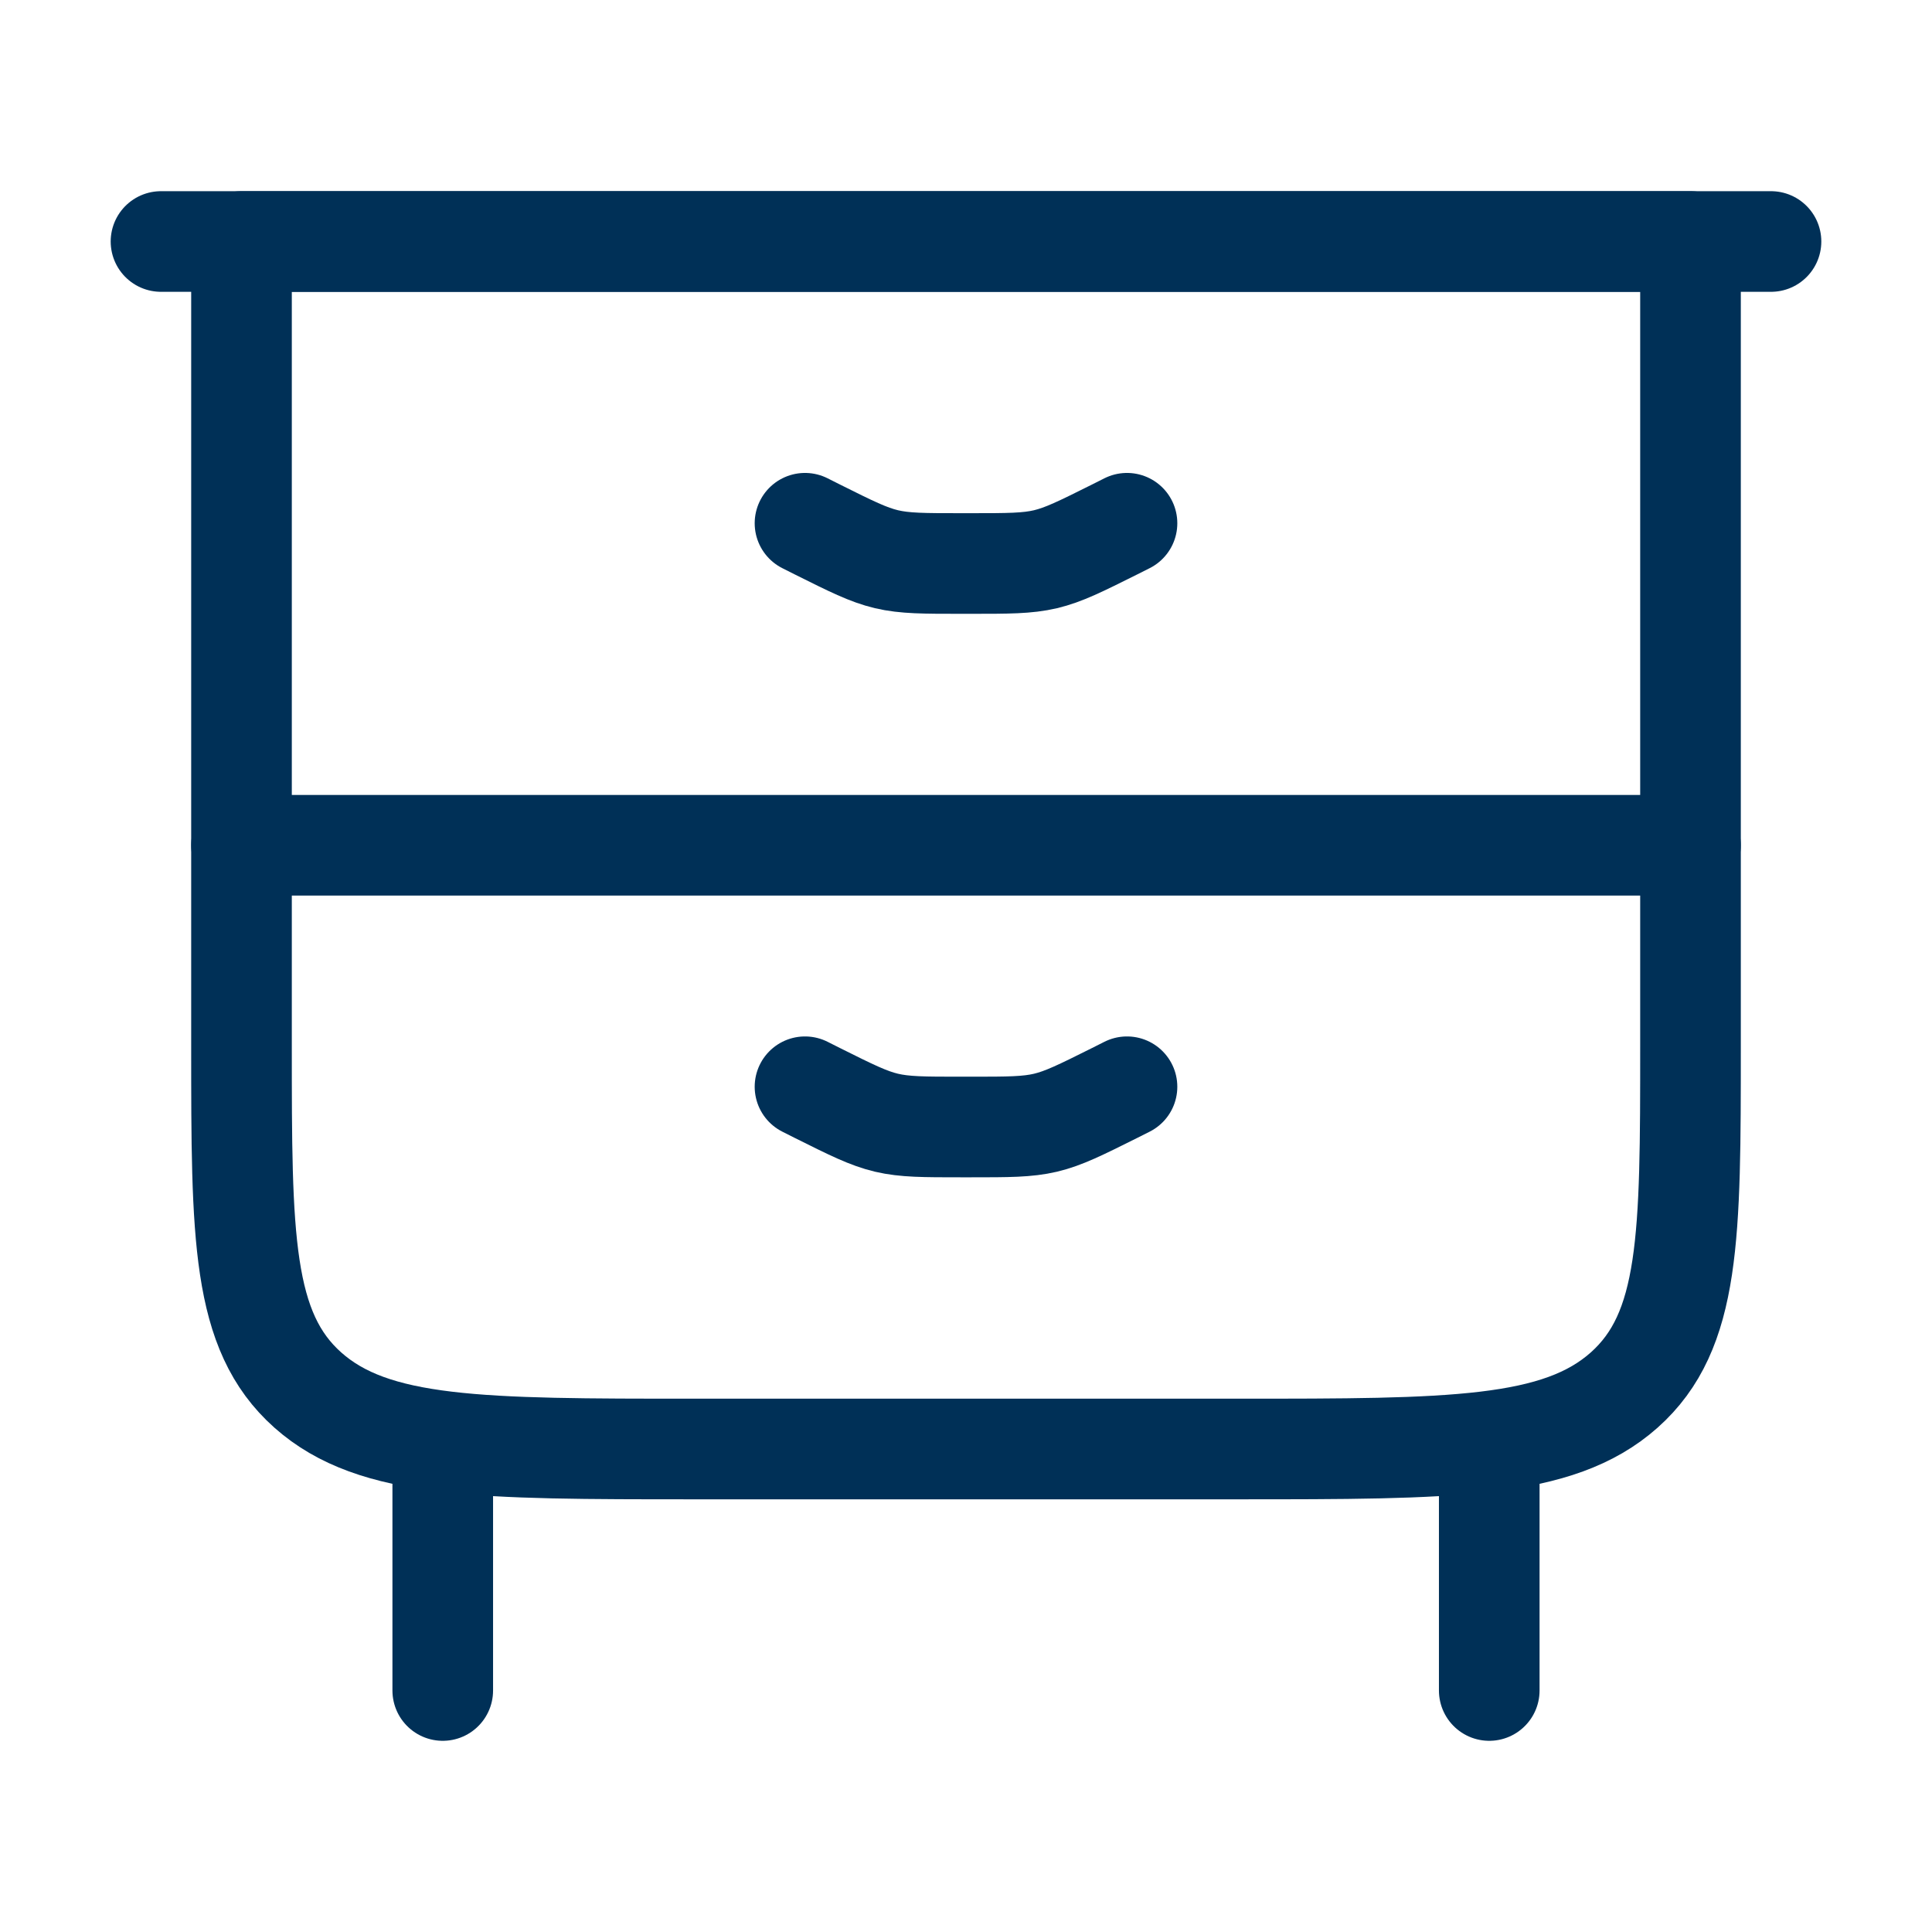 <?xml version="1.0" encoding="UTF-8"?> <svg xmlns="http://www.w3.org/2000/svg" width="24" height="24" viewBox="0 0 24 24" fill="none"><path d="M5.5 18L5.5 21M18.5 18V21" stroke="#003057" stroke-width="1.25" stroke-linecap="round" stroke-linejoin="round"></path><path d="M21 3L3 3L3 13C3 15.357 3 16.535 3.824 17.268C4.648 18 5.973 18 8.625 18L15.375 18C18.027 18 19.352 18 20.176 17.268C21 16.535 21 15.357 21 13L21 3Z" stroke="#003057" stroke-width="1.25" stroke-linecap="round" stroke-linejoin="round"></path><path d="M2 3L22 3" stroke="#003057" stroke-width="1.25" stroke-linecap="round" stroke-linejoin="round"></path><path d="M3 10.5L21 10.5" stroke="#003057" stroke-width="1.25" stroke-linecap="round" stroke-linejoin="round"></path><path d="M10 13.5L10.155 13.578C10.576 13.788 10.786 13.893 11.013 13.947C11.239 14 11.474 14 11.944 14H12.056C12.526 14 12.761 14 12.987 13.947C13.214 13.893 13.424 13.788 13.845 13.578L14 13.5" stroke="#003057" stroke-width="1.25" stroke-linecap="round" stroke-linejoin="round"></path><path d="M10 6.5L10.155 6.578C10.576 6.788 10.786 6.893 11.013 6.947C11.239 7 11.474 7 11.944 7L12.056 7C12.526 7 12.761 7 12.987 6.947C13.214 6.893 13.424 6.788 13.845 6.578L14 6.5" stroke="#003057" stroke-width="1.25" stroke-linecap="round" stroke-linejoin="round"></path></svg> 
